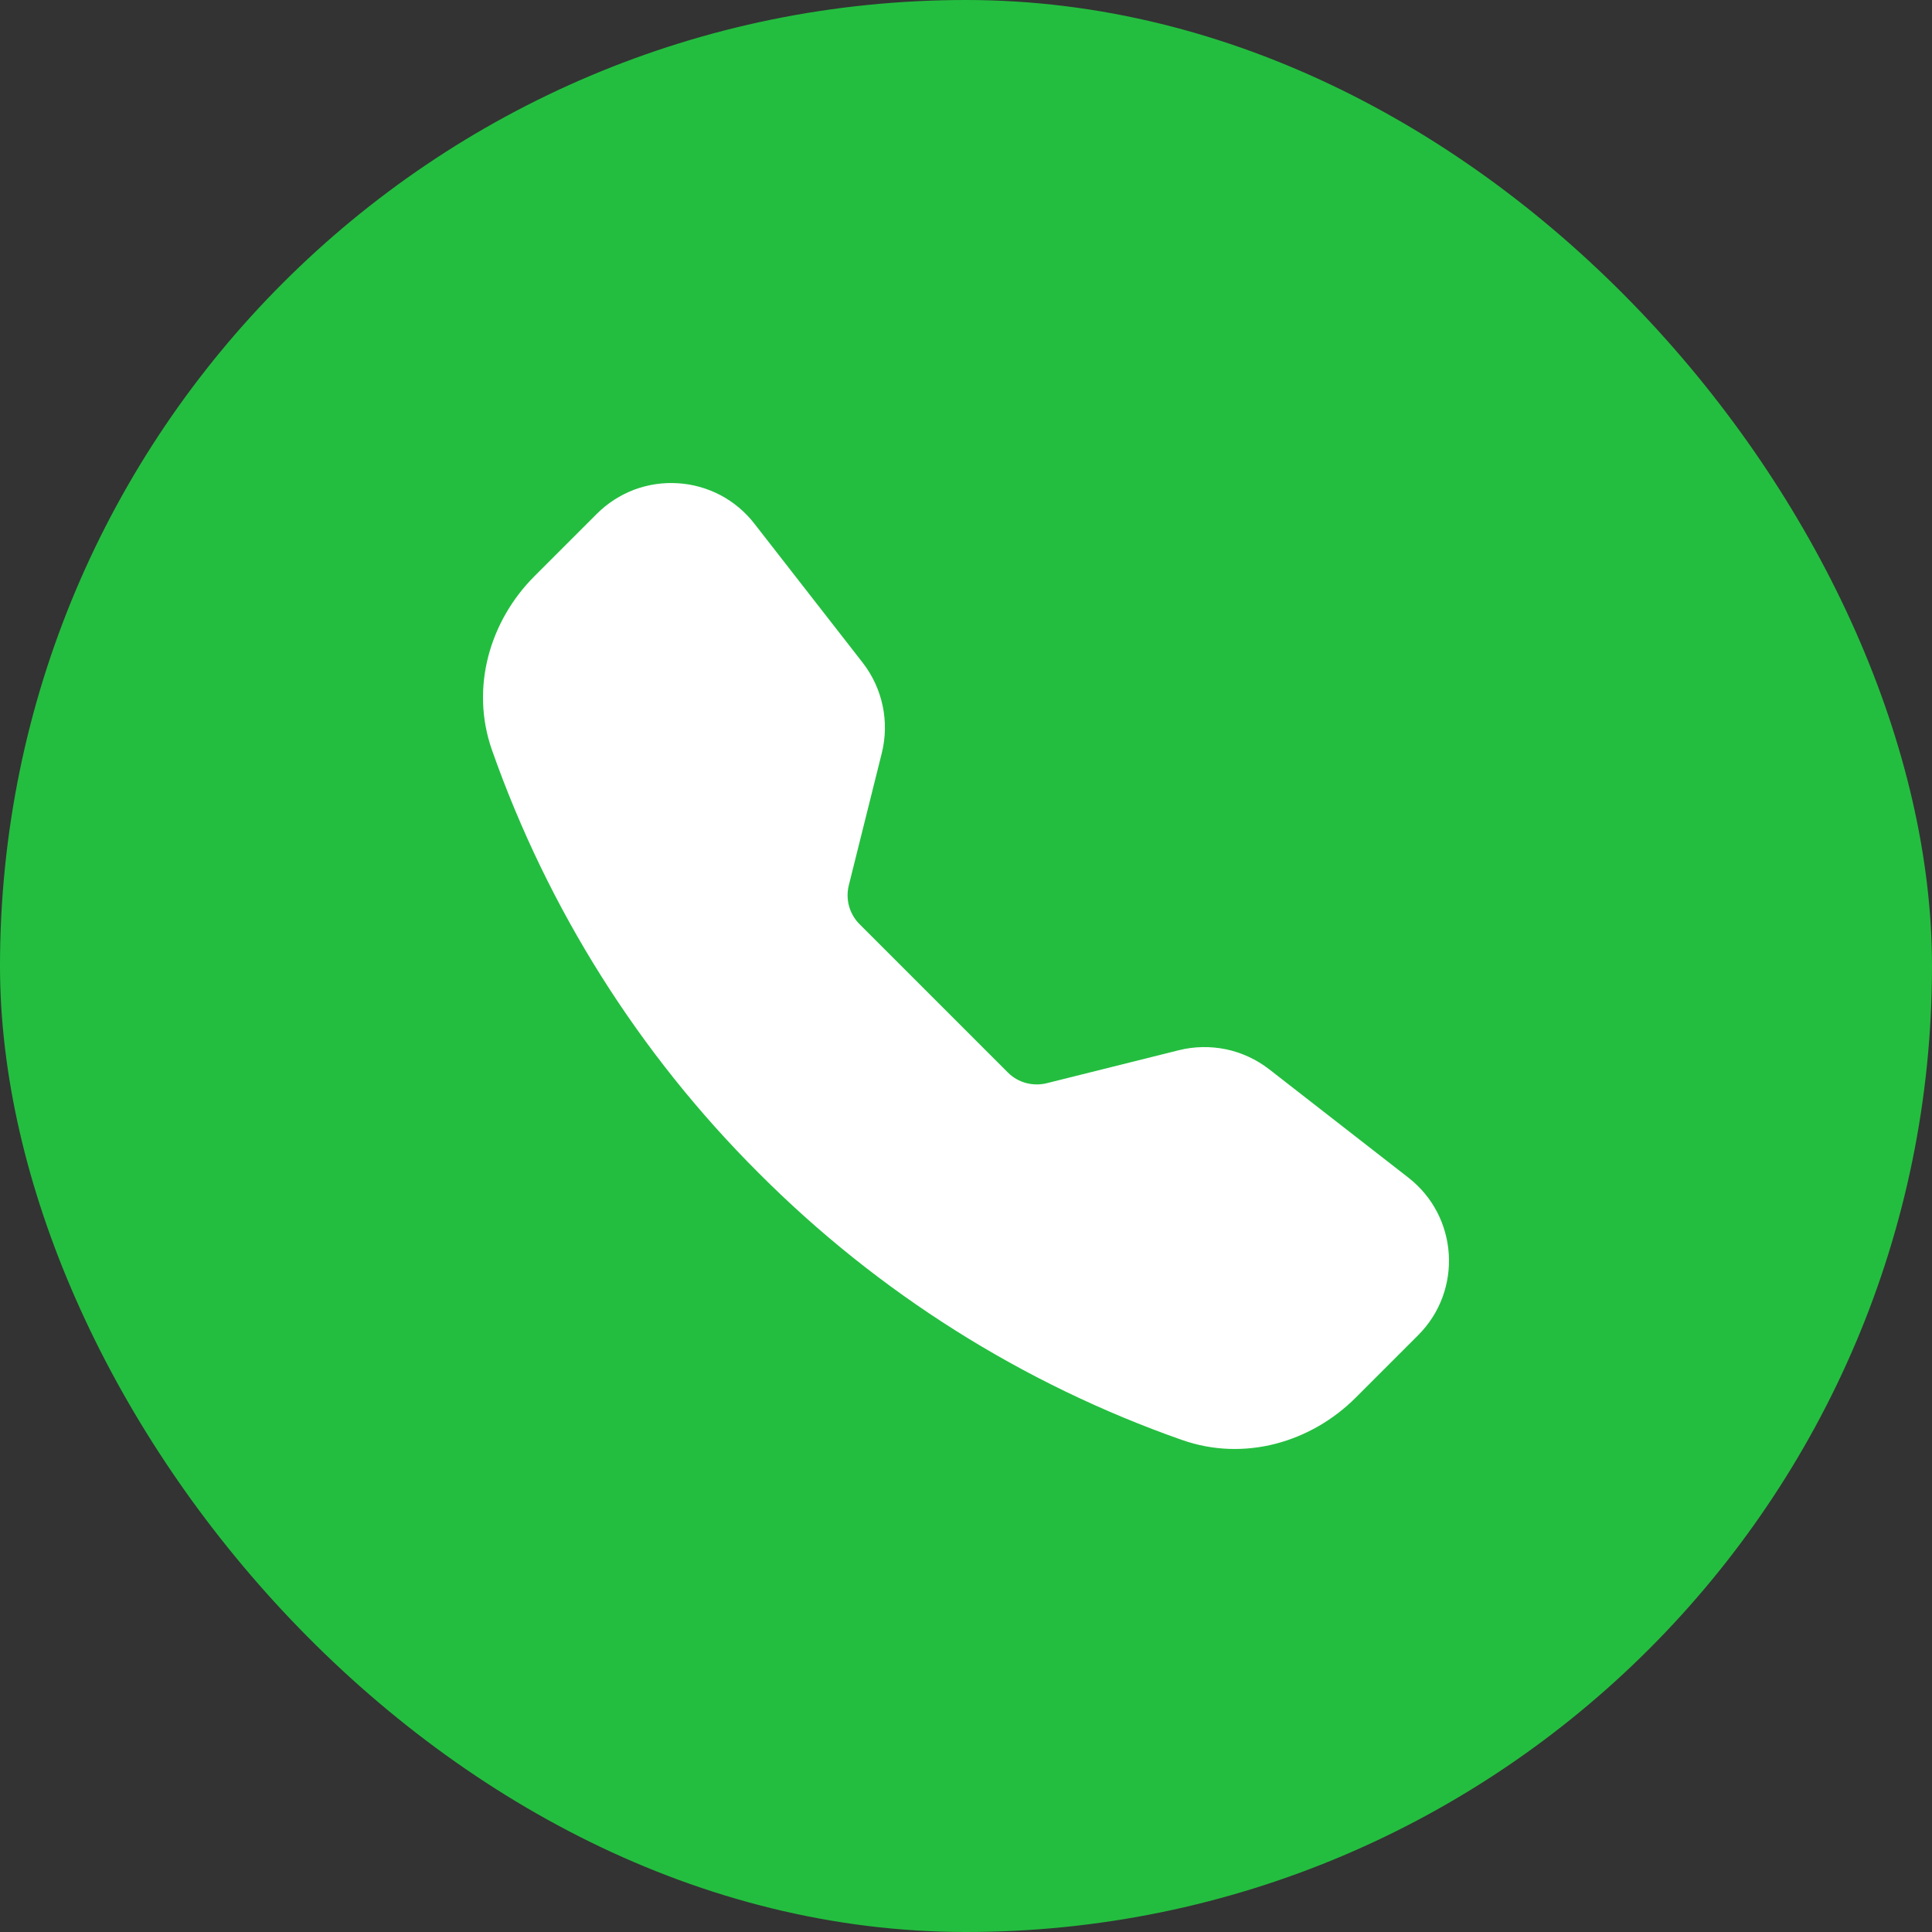<?xml version="1.0" encoding="UTF-8"?> <svg xmlns="http://www.w3.org/2000/svg" width="24" height="24" viewBox="0 0 24 24" fill="none"><rect x="0" y="0" width="24" height="24" fill="#333333" stroke="none"/><rect width="24" height="24" rx="12" fill="#23BE3F"></rect><path fill-rule="evenodd" clip-rule="evenodd" d="M7.414 6.383C7.545 6.252 7.703 6.15 7.876 6.084C8.05 6.019 8.235 5.991 8.42 6.003C8.605 6.014 8.786 6.065 8.95 6.151C9.114 6.238 9.258 6.359 9.371 6.505L10.718 8.234C10.964 8.552 11.051 8.965 10.954 9.355L10.544 10.998C10.523 11.083 10.524 11.172 10.547 11.256C10.571 11.341 10.615 11.418 10.677 11.48L12.52 13.323C12.582 13.385 12.659 13.43 12.744 13.453C12.829 13.476 12.918 13.477 13.003 13.456L14.645 13.046C14.837 12.998 15.038 12.995 15.232 13.035C15.426 13.076 15.608 13.161 15.765 13.282L17.494 14.628C18.116 15.111 18.173 16.03 17.617 16.586L16.841 17.362C16.286 17.917 15.457 18.16 14.684 17.888C12.704 17.193 10.907 16.059 9.426 14.573C7.94 13.092 6.807 11.295 6.111 9.316C5.84 8.543 6.084 7.713 6.639 7.158L7.414 6.383Z" fill="white"></path></svg> 